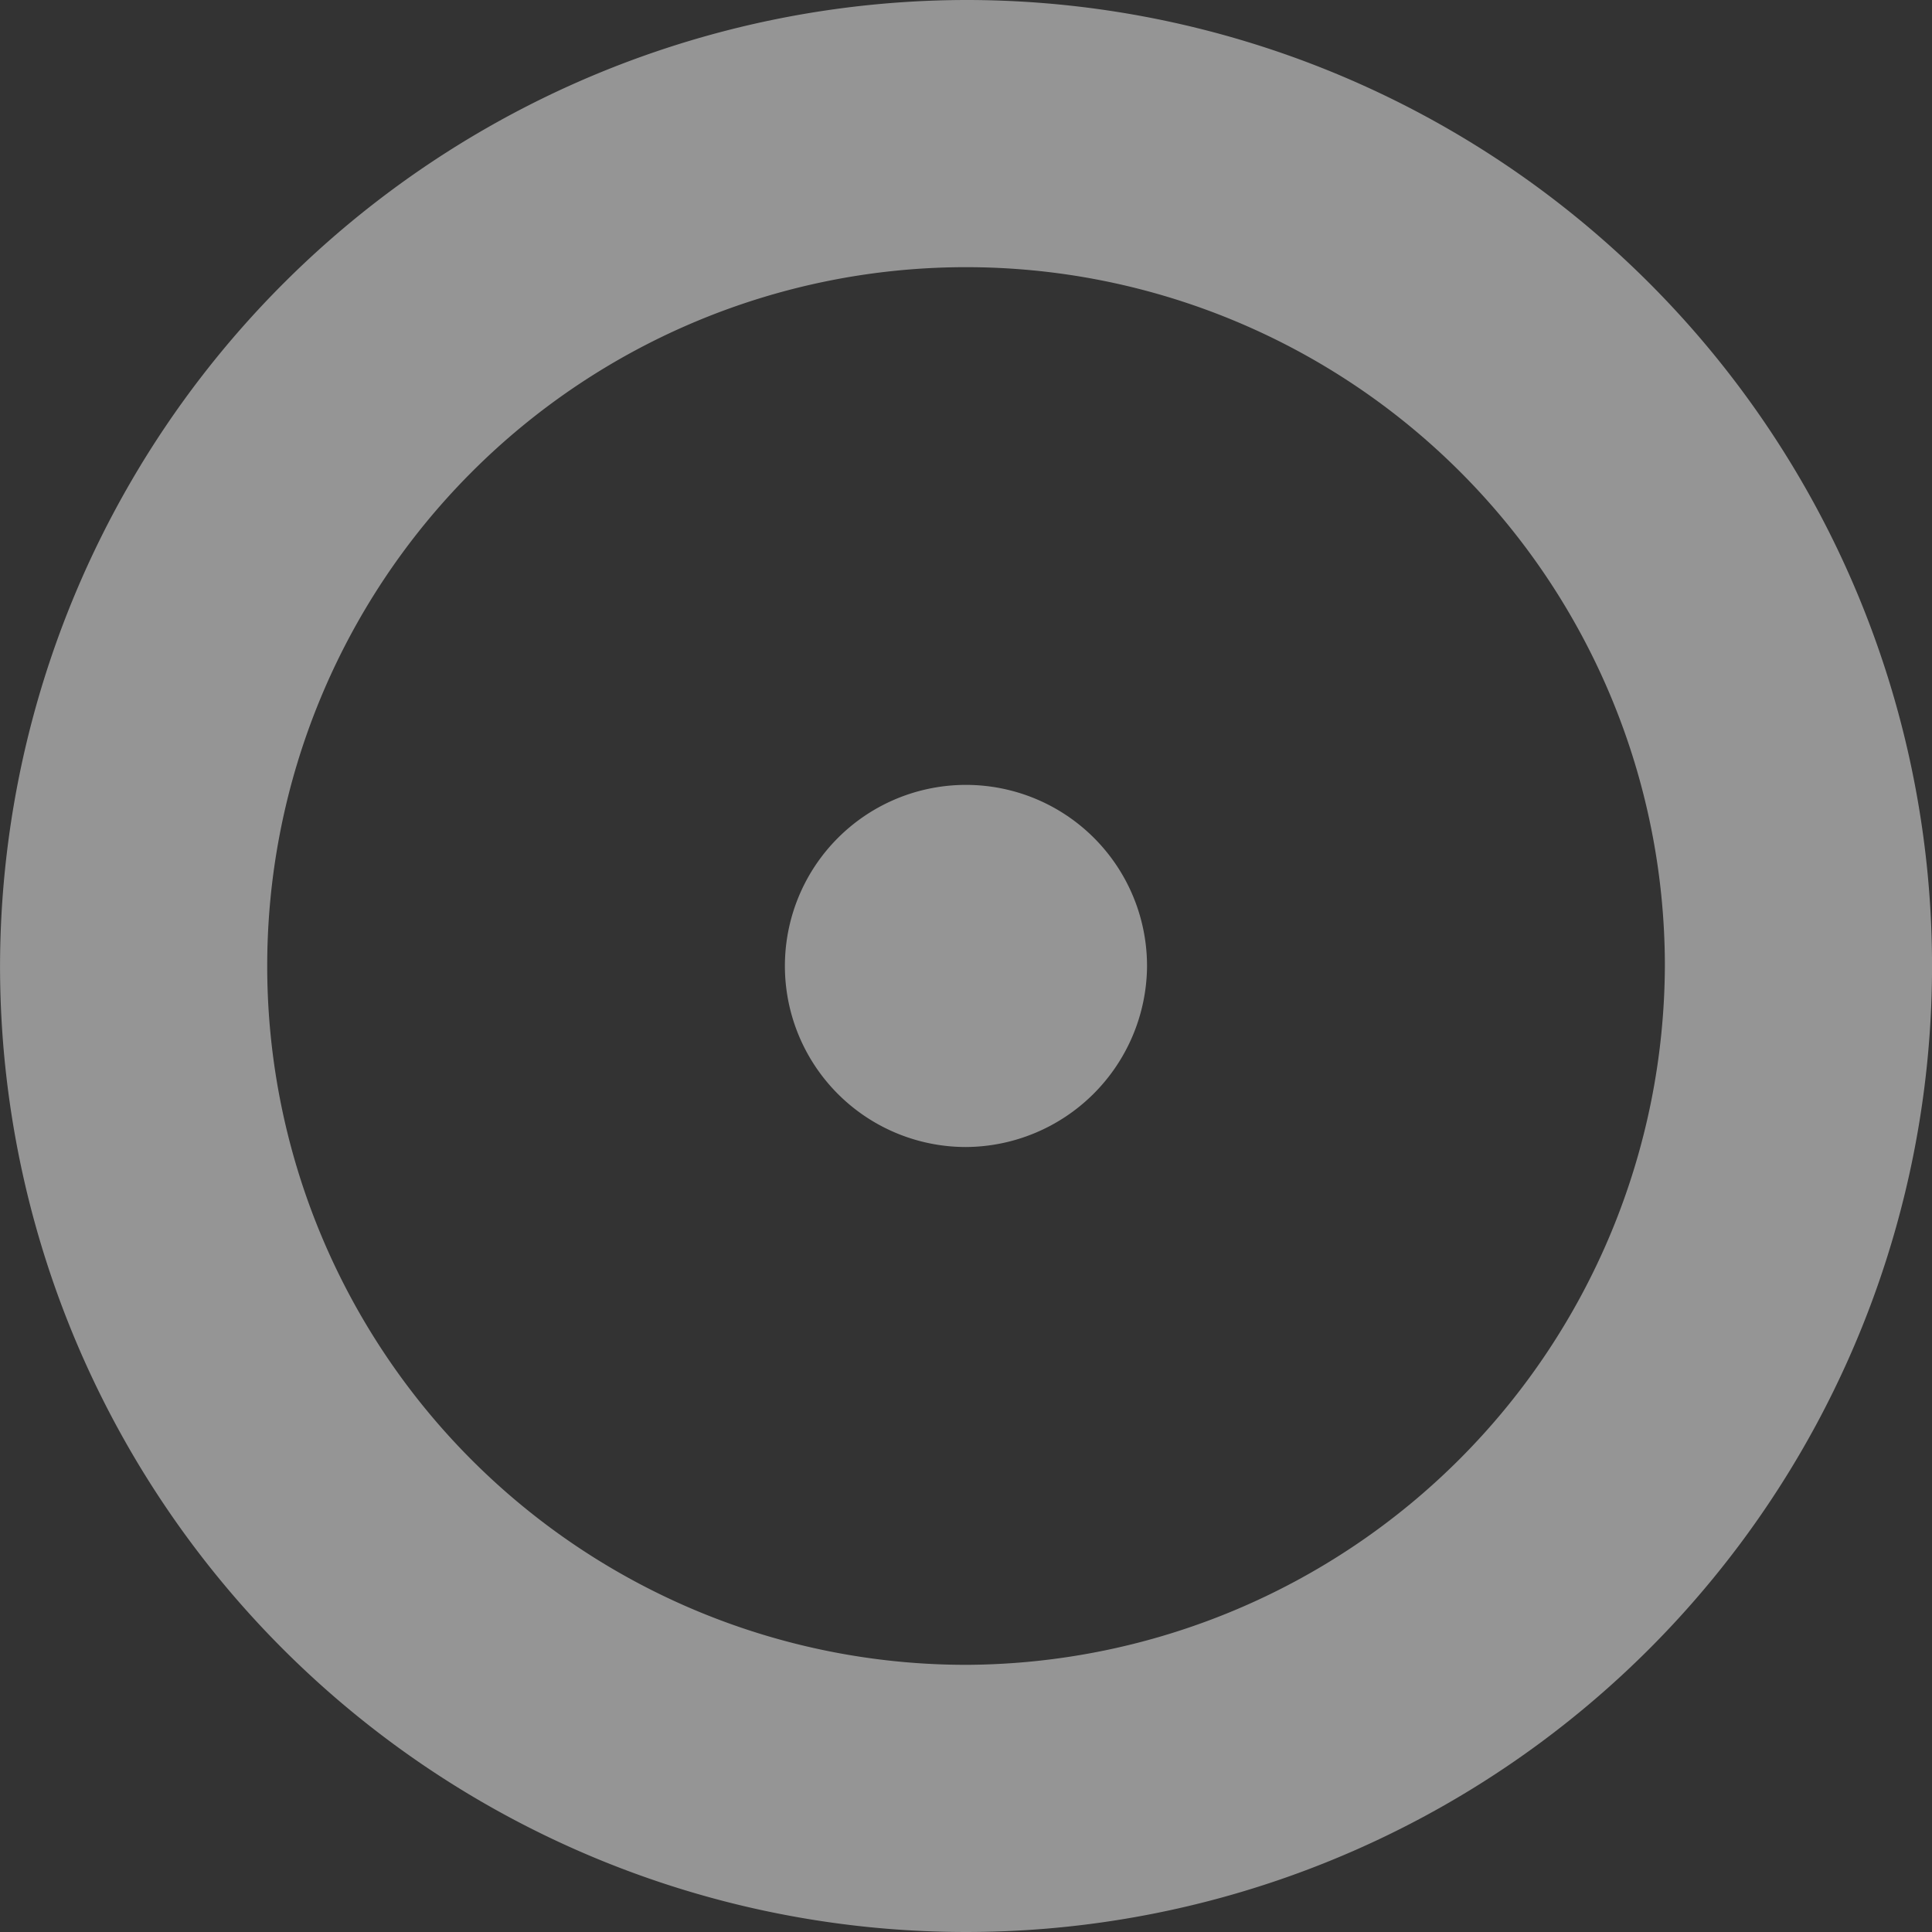 <svg xmlns="http://www.w3.org/2000/svg" xmlns:xlink="http://www.w3.org/1999/xlink" width="43.012" height="43.012" viewBox="0 0 43.012 43.012">
  <rect x="0" y="0" width="43.012" height="43.012" fill="#333333" stroke="none"/>
  <defs>
    <clipPath id="clip-path">
      <rect id="Rectangle_55" data-name="Rectangle 55" width="43.012" height="43.012" fill="#fff" stroke="rgba(0,0,0,0)" stroke-width="1"/>
    </clipPath>
  </defs>
  <g id="Group_67" data-name="Group 67" opacity="0.484">
    <g id="Group_66" data-name="Group 66" clip-path="url(#clip-path)">
      <path id="Path_48" data-name="Path 48" d="M21.537,0A21.506,21.506,0,1,1,0,21.432,21.543,21.543,0,0,1,21.537,0M37.064,21.475A15.558,15.558,0,1,0,21.536,37.064,15.62,15.62,0,0,0,37.064,21.475" transform="translate(0.001 0)" fill="#fff" stroke="rgba(0,0,0,0)" stroke-width="1"/>
      <path id="Path_49" data-name="Path 49" d="M108.048,112.077a4.031,4.031,0,1,1,4.028-3.991,4.055,4.055,0,0,1-4.028,3.991" transform="translate(-86.54 -86.541)" fill="#fff" stroke="rgba(0,0,0,0)" stroke-width="1"/>
    </g>
  </g>
</svg>
